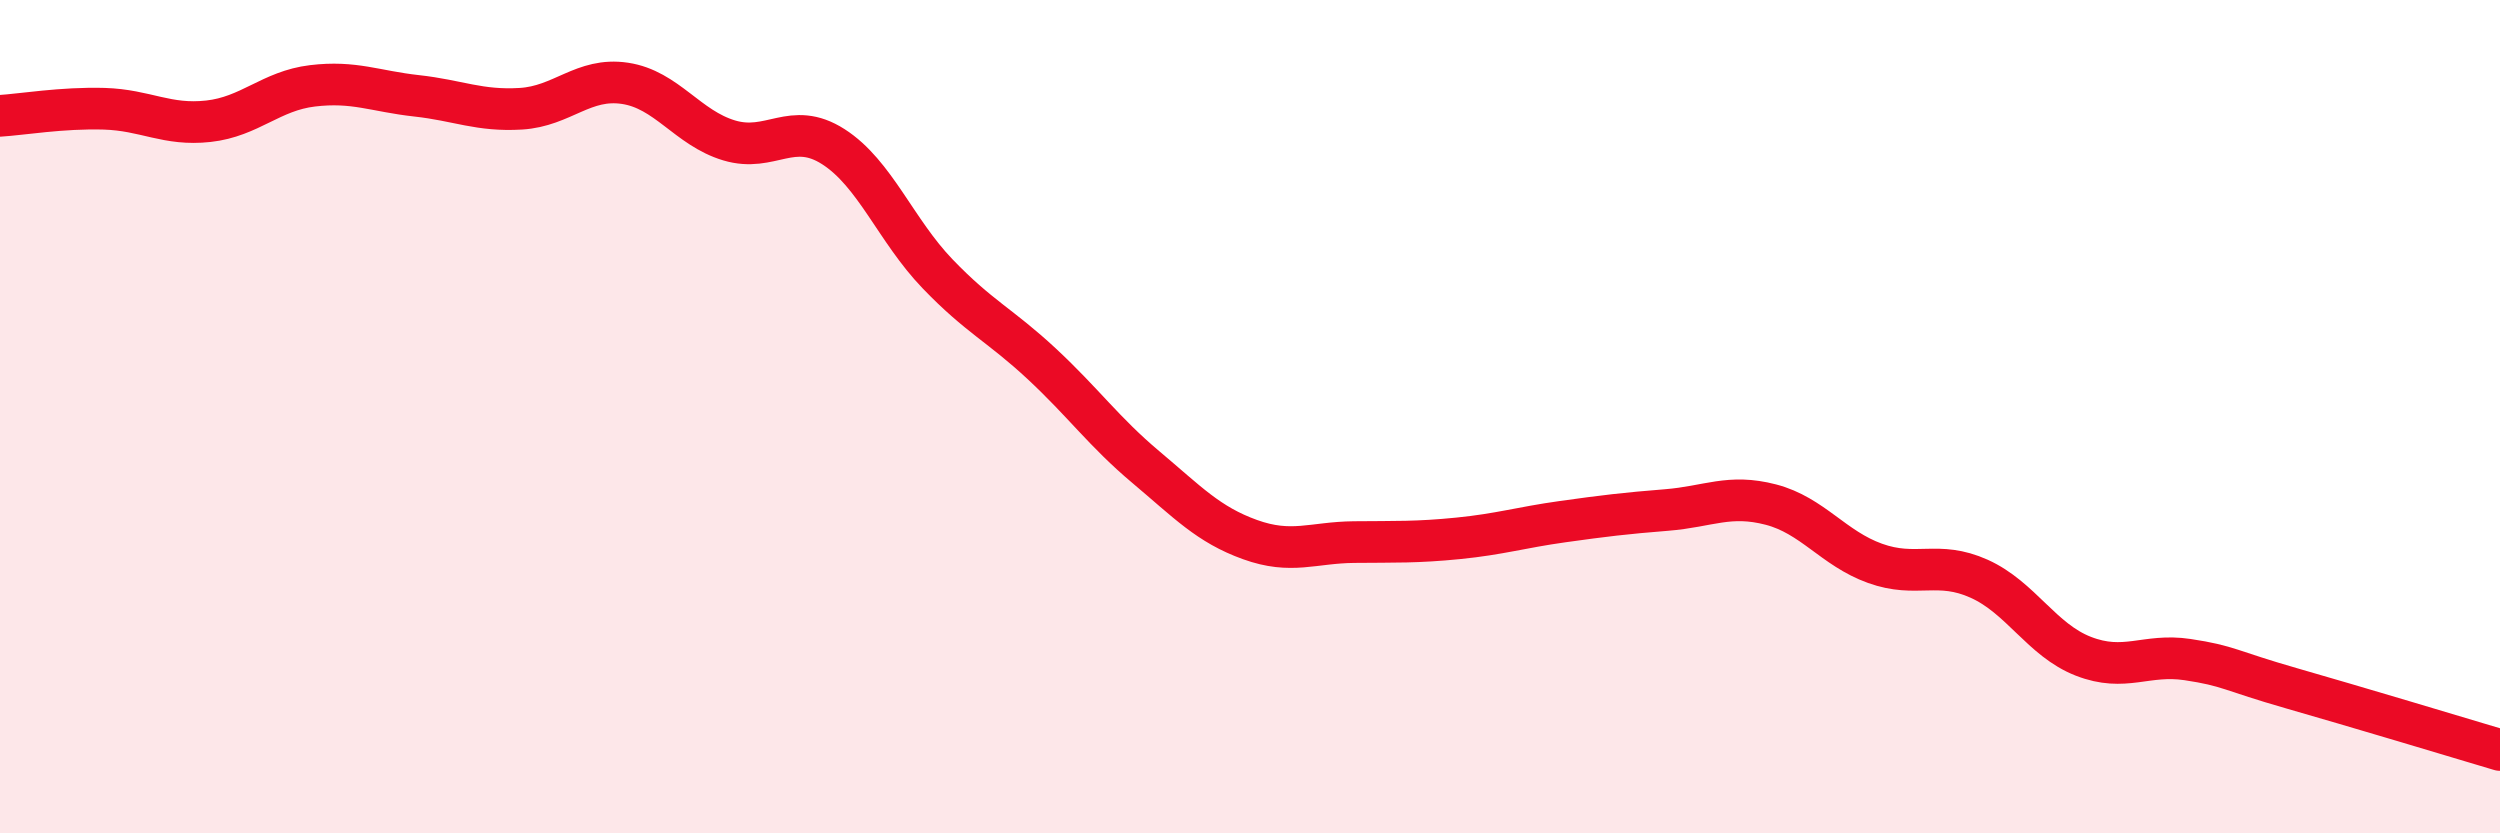 
    <svg width="60" height="20" viewBox="0 0 60 20" xmlns="http://www.w3.org/2000/svg">
      <path
        d="M 0,2.78 C 0.5,2.75 1.5,2.58 2.5,2.61 C 3.5,2.64 4,3.02 5,2.91 C 6,2.8 6.5,2.18 7.5,2.06 C 8.5,1.94 9,2.19 10,2.3 C 11,2.41 11.5,2.67 12.5,2.61 C 13.5,2.55 14,1.85 15,2 C 16,2.15 16.5,3.07 17.5,3.37 C 18.5,3.67 19,2.88 20,3.52 C 21,4.16 21.5,5.53 22.5,6.57 C 23.5,7.61 24,7.8 25,8.73 C 26,9.66 26.5,10.37 27.5,11.21 C 28.5,12.05 29,12.59 30,12.95 C 31,13.31 31.5,13.02 32.5,13.01 C 33.5,13 34,13.02 35,12.92 C 36,12.82 36.5,12.66 37.5,12.52 C 38.5,12.38 39,12.32 40,12.24 C 41,12.16 41.5,11.85 42.5,12.11 C 43.5,12.37 44,13.16 45,13.52 C 46,13.88 46.5,13.44 47.5,13.89 C 48.5,14.34 49,15.36 50,15.75 C 51,16.14 51.5,15.68 52.5,15.83 C 53.5,15.98 53.5,16.09 55,16.52 C 56.5,16.95 59,17.7 60,18L60 20L0 20Z"
        fill="#EB0A25"
        opacity="0.1"
        stroke-linecap="round"
        stroke-linejoin="round"
      />
      <path
        d="M 0,2.78 C 0.5,2.75 1.5,2.58 2.5,2.61 C 3.5,2.64 4,3.02 5,2.91 C 6,2.8 6.5,2.18 7.5,2.06 C 8.5,1.94 9,2.19 10,2.3 C 11,2.41 11.5,2.67 12.5,2.61 C 13.5,2.55 14,1.85 15,2 C 16,2.15 16.5,3.07 17.5,3.37 C 18.5,3.67 19,2.88 20,3.52 C 21,4.16 21.5,5.53 22.5,6.57 C 23.5,7.61 24,7.8 25,8.73 C 26,9.66 26.5,10.37 27.5,11.21 C 28.5,12.05 29,12.59 30,12.95 C 31,13.31 31.5,13.02 32.5,13.01 C 33.5,13 34,13.02 35,12.92 C 36,12.82 36.5,12.66 37.5,12.52 C 38.5,12.38 39,12.32 40,12.24 C 41,12.16 41.5,11.85 42.5,12.11 C 43.5,12.37 44,13.16 45,13.52 C 46,13.88 46.5,13.44 47.5,13.89 C 48.5,14.34 49,15.36 50,15.75 C 51,16.14 51.5,15.68 52.5,15.83 C 53.5,15.98 53.5,16.09 55,16.52 C 56.5,16.95 59,17.7 60,18"
        stroke="#EB0A25"
        stroke-width="1"
        fill="none"
        stroke-linecap="round"
        stroke-linejoin="round"
      />
    </svg>
  